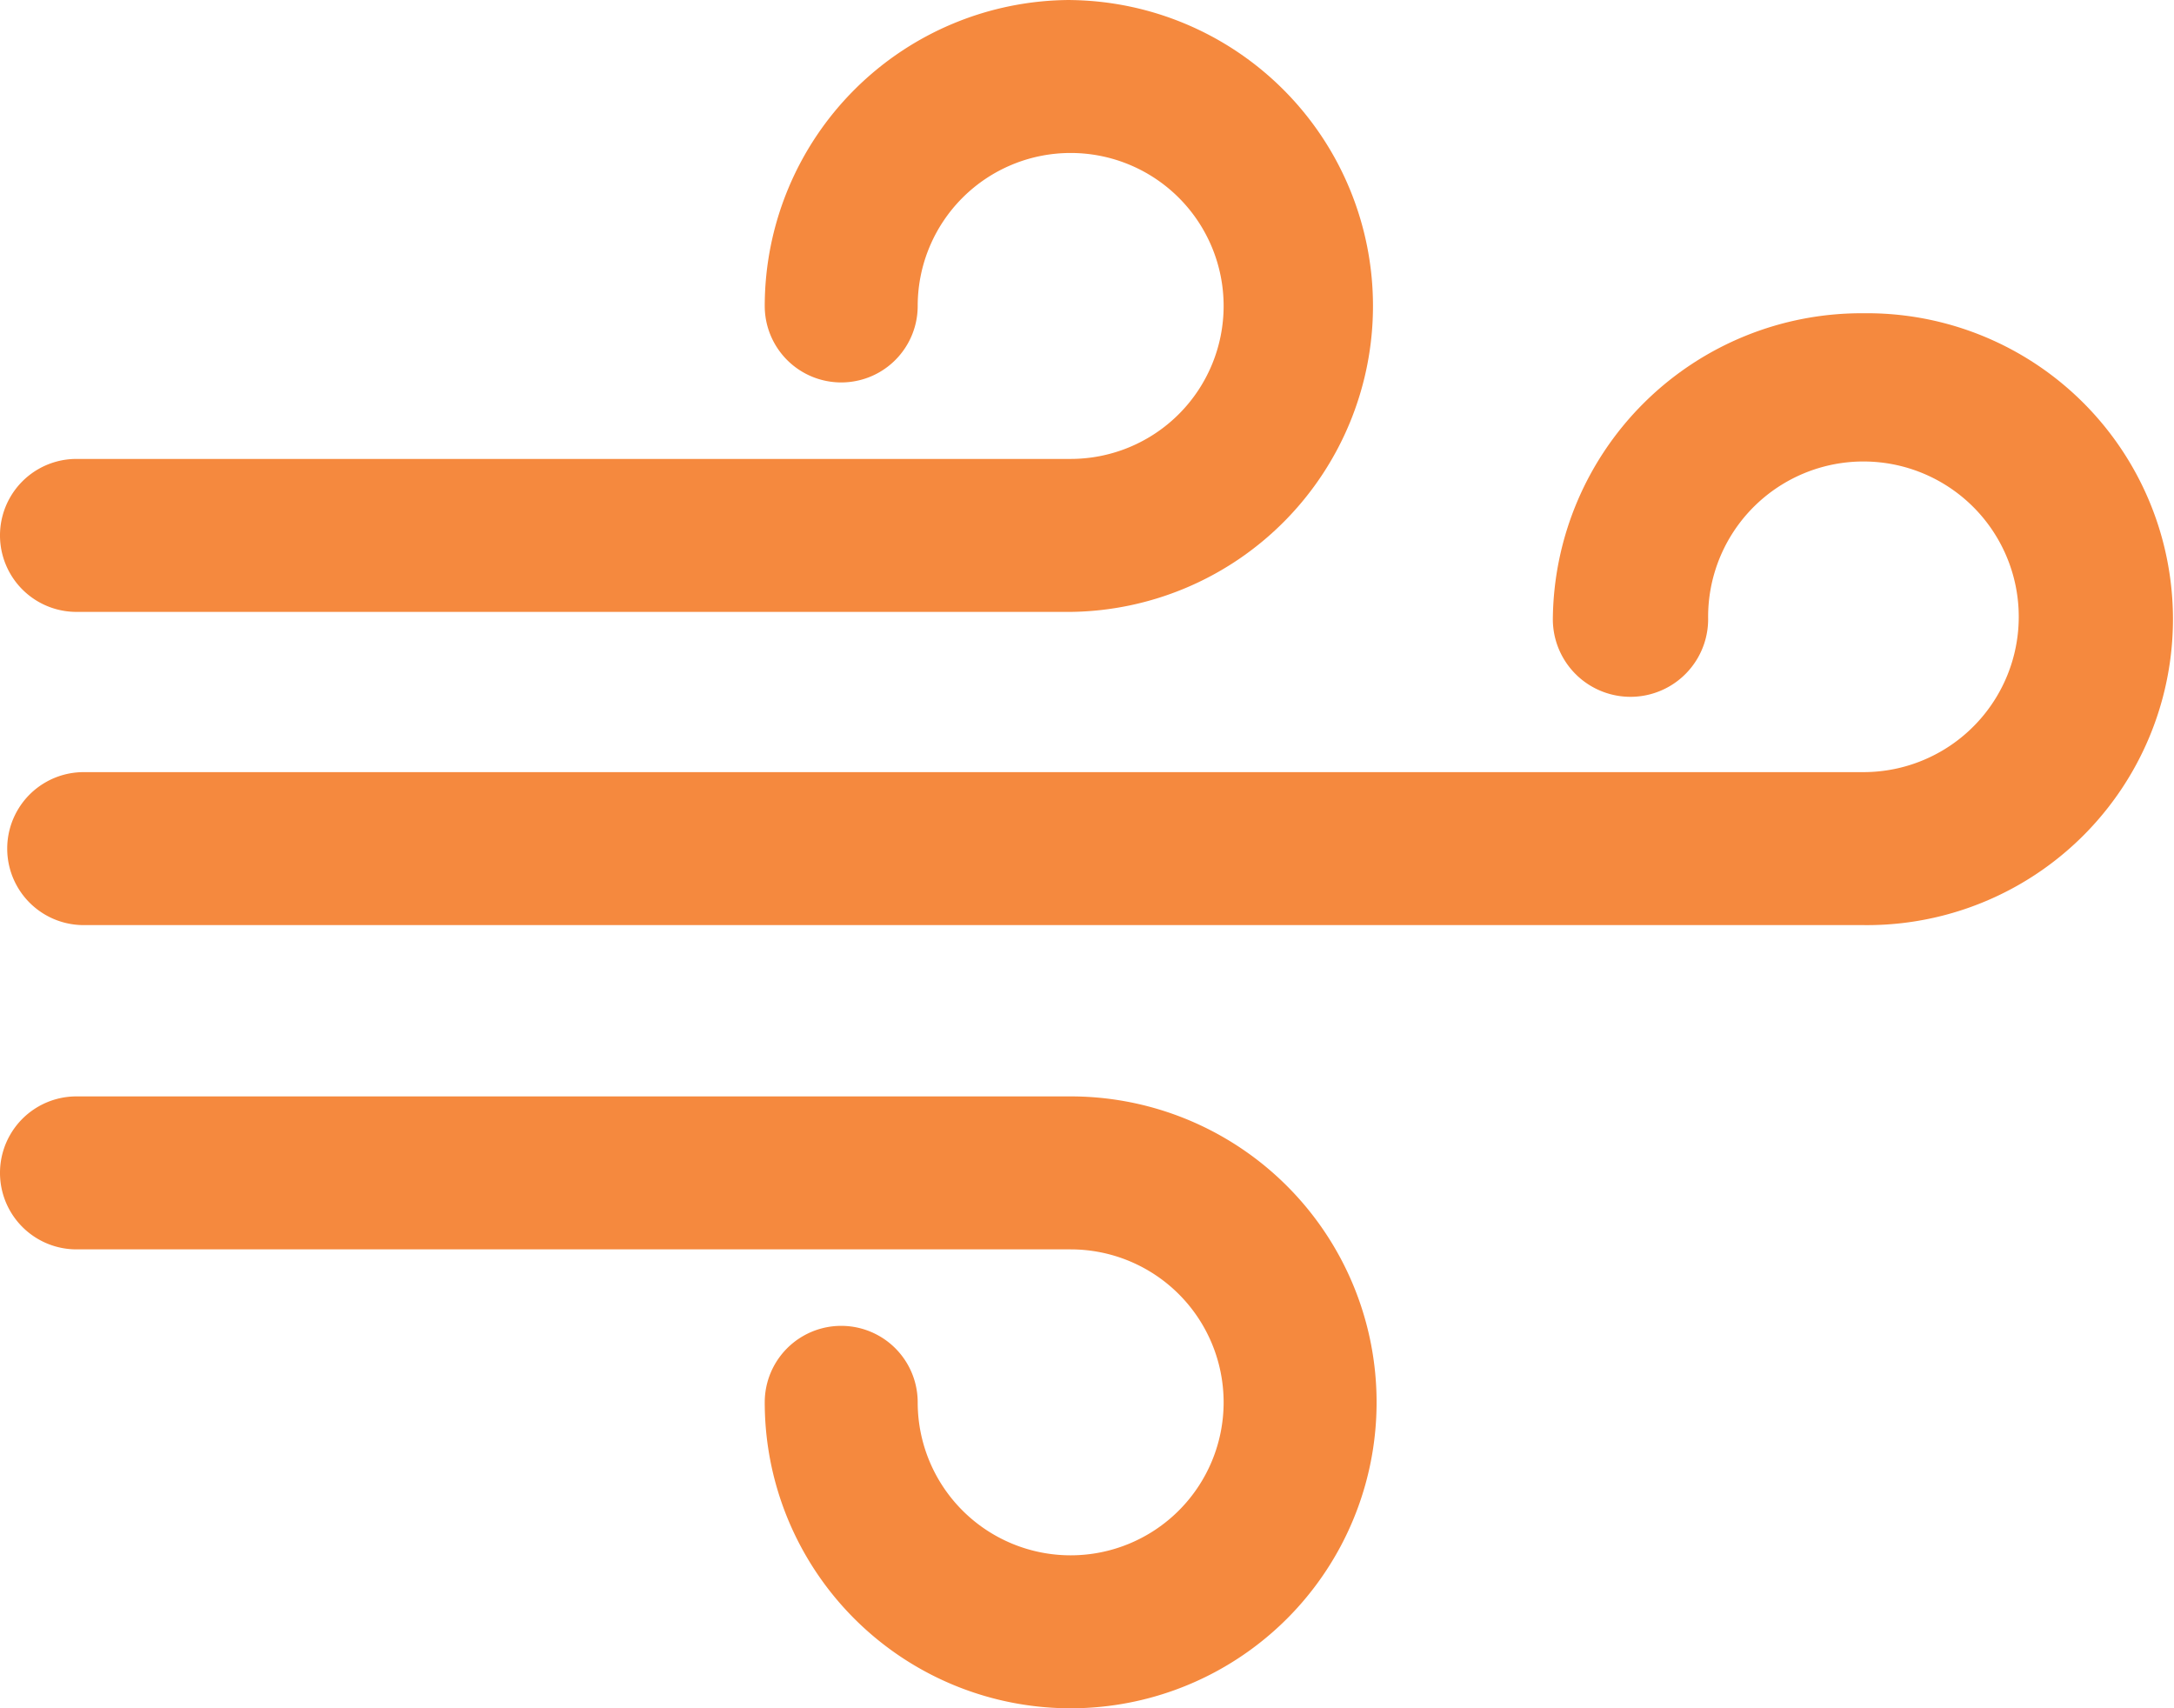 <?xml version="1.0" encoding="UTF-8"?> <svg xmlns="http://www.w3.org/2000/svg" id="ico-orange-wind" width="50.909" height="40" viewBox="0 0 50.909 40"><g id="Group_2160" data-name="Group 2160" transform="translate(0.142 7.335)"><g id="Group_2159" data-name="Group 2159"><path id="Path_60" data-name="Path 60" d="M44.76,112a7.227,7.227,0,0,0-7.273,7.163,1.818,1.818,0,0,0,3.637,0,3.637,3.637,0,1,1,3.637,3.582H3.084a1.791,1.791,0,1,0,0,3.582H44.76a7.164,7.164,0,1,0,0-14.327Z" transform="translate(-1.266 -112)" fill="#f5893e"></path></g></g><g id="Group_2162" data-name="Group 2162" transform="translate(0 0)"><g id="Group_2161" data-name="Group 2161"><path id="Path_61" data-name="Path 61" d="M25.072,48a7.171,7.171,0,0,0-7.164,7.164,1.791,1.791,0,1,0,3.582,0,3.582,3.582,0,1,1,3.582,3.582H1.791a1.791,1.791,0,0,0,0,3.582H25.072a7.164,7.164,0,0,0,0-14.327Z" transform="translate(0 -48)" fill="#f5893e"></path></g></g><g id="Group_2164" data-name="Group 2164" transform="translate(0 25.673)"><g id="Group_2163" data-name="Group 2163"><path id="Path_62" data-name="Path 62" d="M25.072,272H1.791a1.791,1.791,0,1,0,0,3.582H25.072a3.582,3.582,0,1,1-3.582,3.582,1.791,1.791,0,1,0-3.582,0A7.164,7.164,0,1,0,25.072,272Z" transform="translate(0 -272)" fill="#f5893e"></path></g></g></svg> 